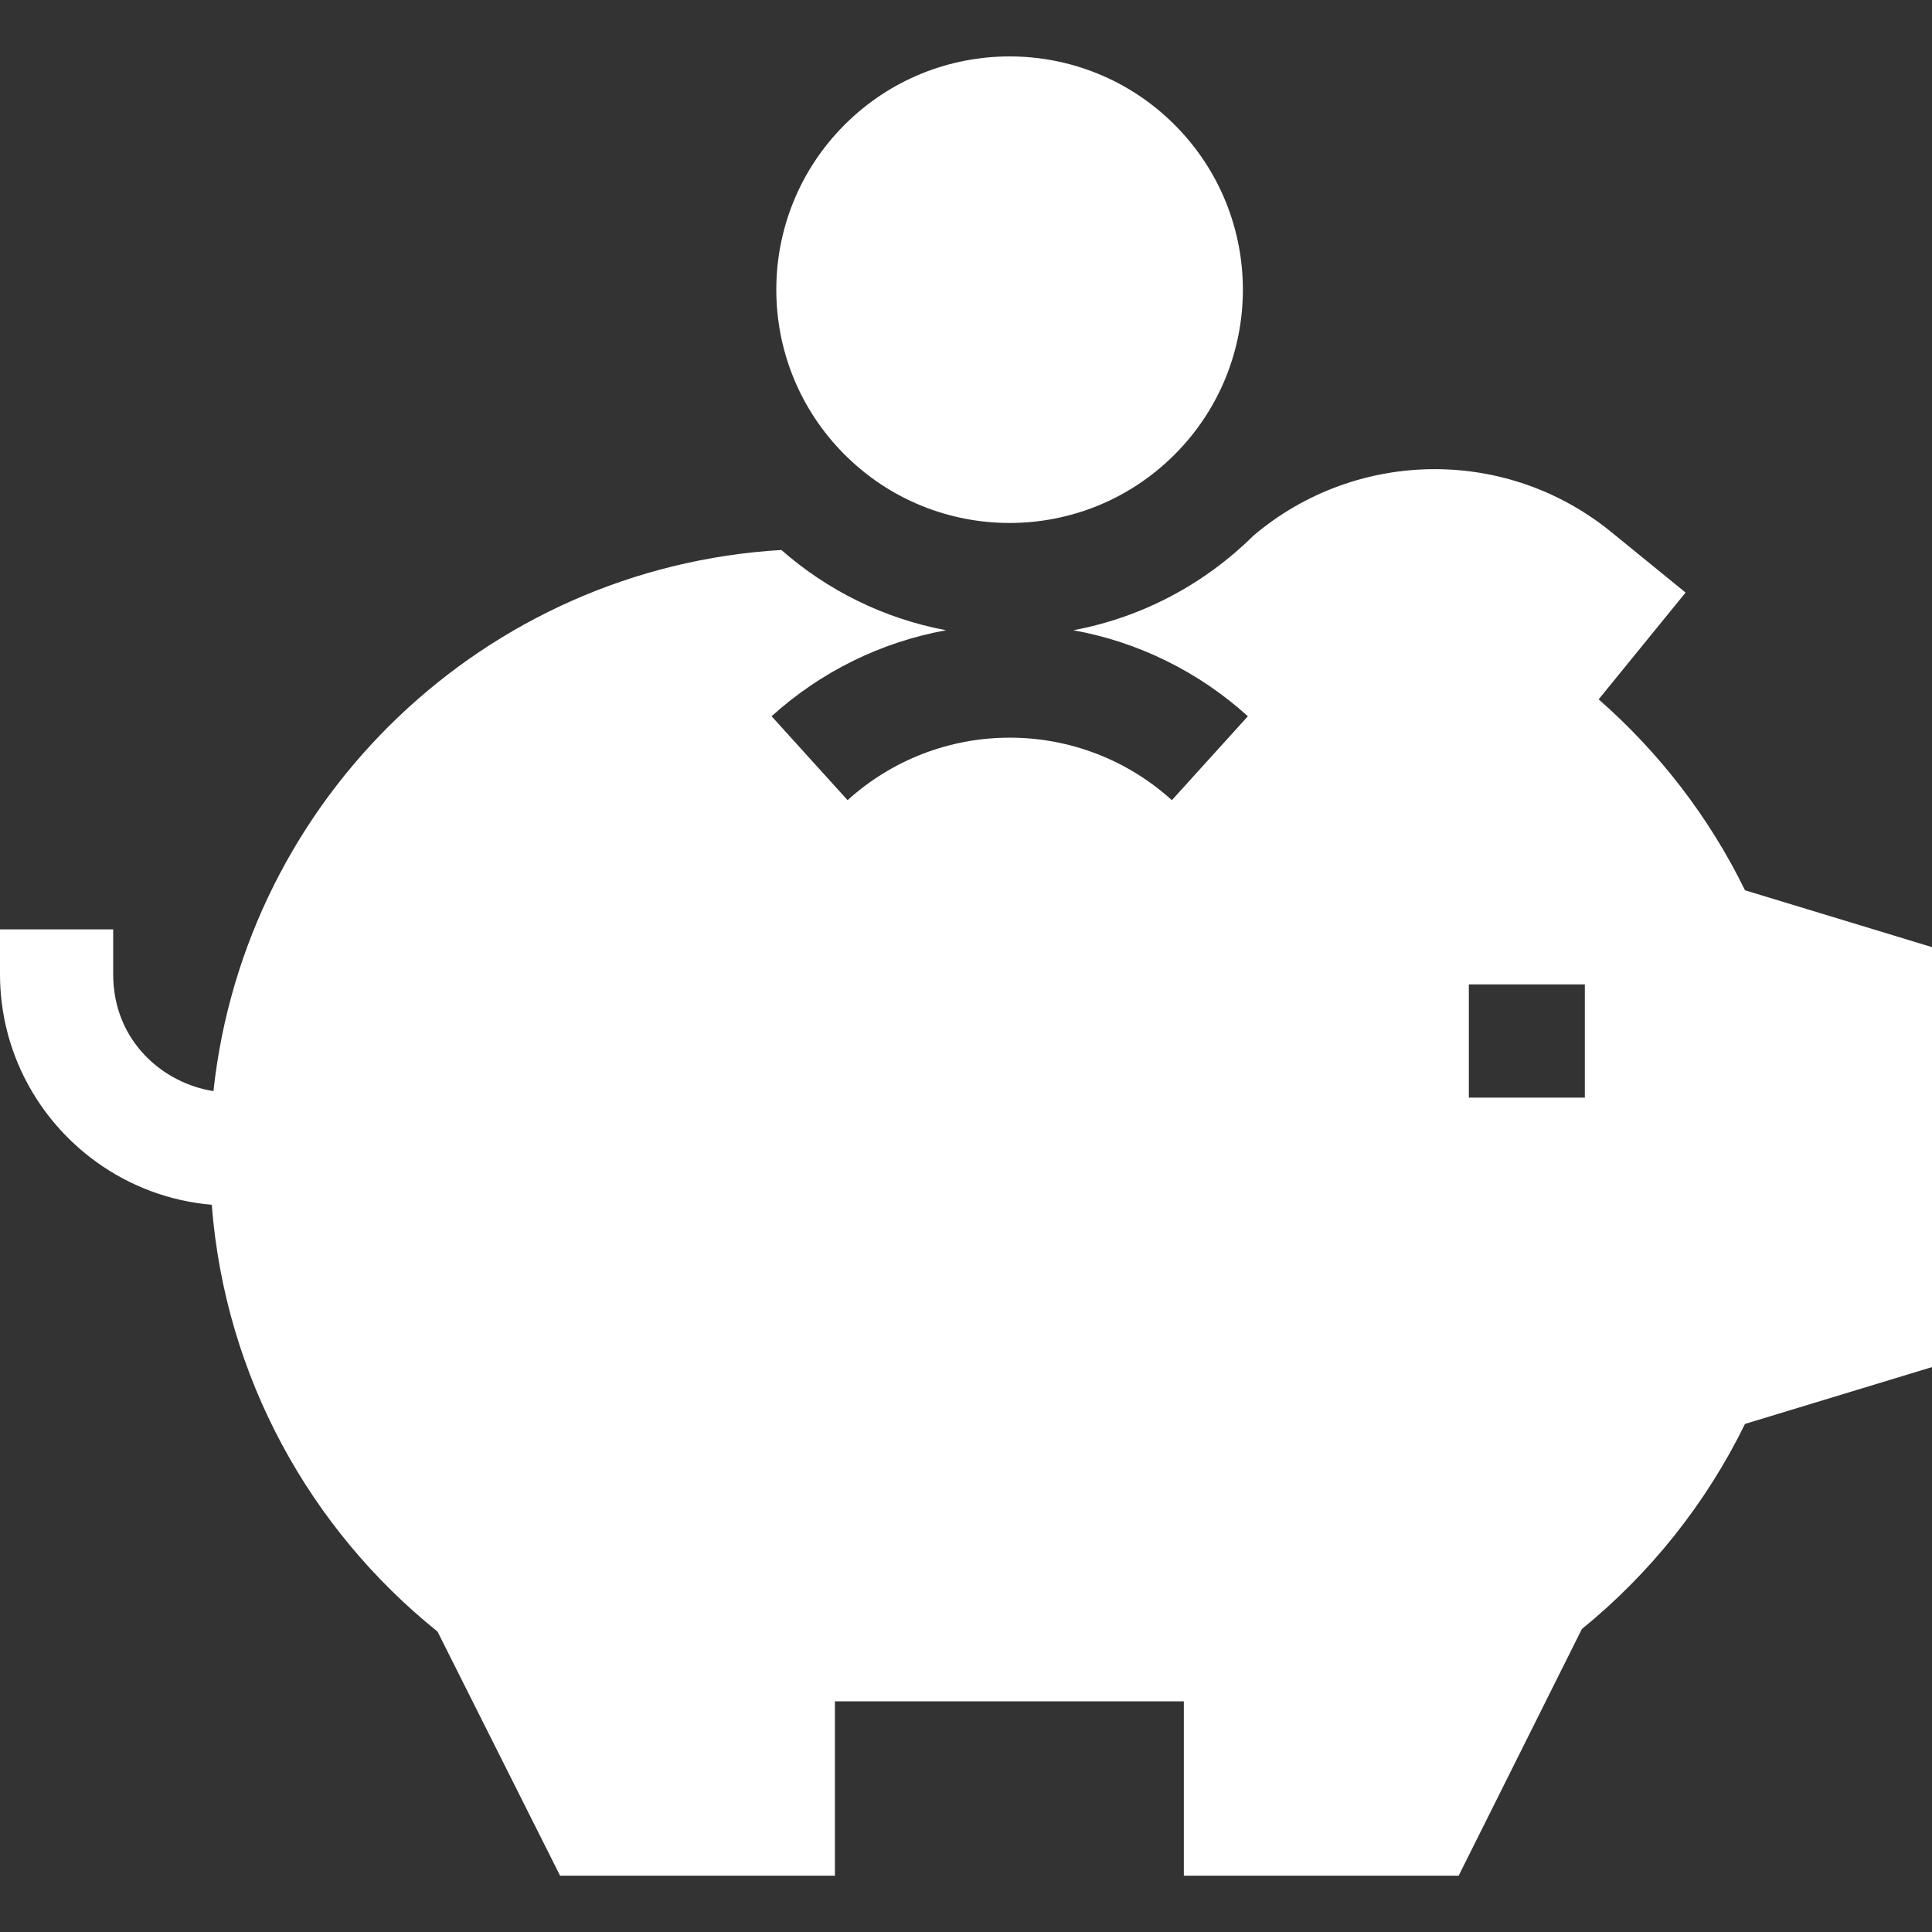 <svg width="48" height="48" viewBox="0 0 48 48" fill="none" xmlns="http://www.w3.org/2000/svg">
<rect x="0" y="0" width="48" height="48" fill="#333333" stroke="none"/>
<g clip-path="url(#clip0_10212_16793)">
<path d="M43.354 22.119C42.466 20.302 41.223 18.693 39.718 17.375L41.878 14.722L40.03 13.217C38.74 12.167 37.187 11.656 35.644 11.656C34.027 11.656 32.421 12.22 31.139 13.31C29.939 14.498 28.392 15.336 26.666 15.658C28.273 15.949 29.775 16.683 31.003 17.795L29.115 19.88C28.01 18.879 26.579 18.327 25.087 18.327C23.594 18.327 22.163 18.879 21.058 19.88L19.17 17.795C20.398 16.683 21.9 15.949 23.507 15.658C21.957 15.369 20.552 14.664 19.413 13.664C12.038 14.103 6.088 19.831 5.303 27.108C4.06 26.917 2.812 25.872 2.812 24.204V23.09H0V24.204C0 26.126 0.949 27.83 2.403 28.875C3.222 29.463 4.2 29.842 5.261 29.932C5.593 34.215 7.71 37.997 10.87 40.536L13.915 46.601H20.743V42.27H29.412V46.601H36.24L39.301 40.473C40.995 39.095 42.385 37.358 43.354 35.377L48 33.965V23.531L43.354 22.119ZM39.375 27.27H36.493V24.457H39.375V27.27Z" fill="white"/>
<path d="M29.181 11.295C31.445 9.032 31.445 5.362 29.181 3.099C26.918 0.836 23.248 0.836 20.985 3.099C18.721 5.362 18.721 9.032 20.985 11.295C23.248 13.559 26.918 13.559 29.181 11.295Z" fill="white"/>
</g>
<defs>
<clipPath id="clip0_10212_16793">
<rect width="48" height="48" fill="white"/>
</clipPath>
</defs>
</svg>
